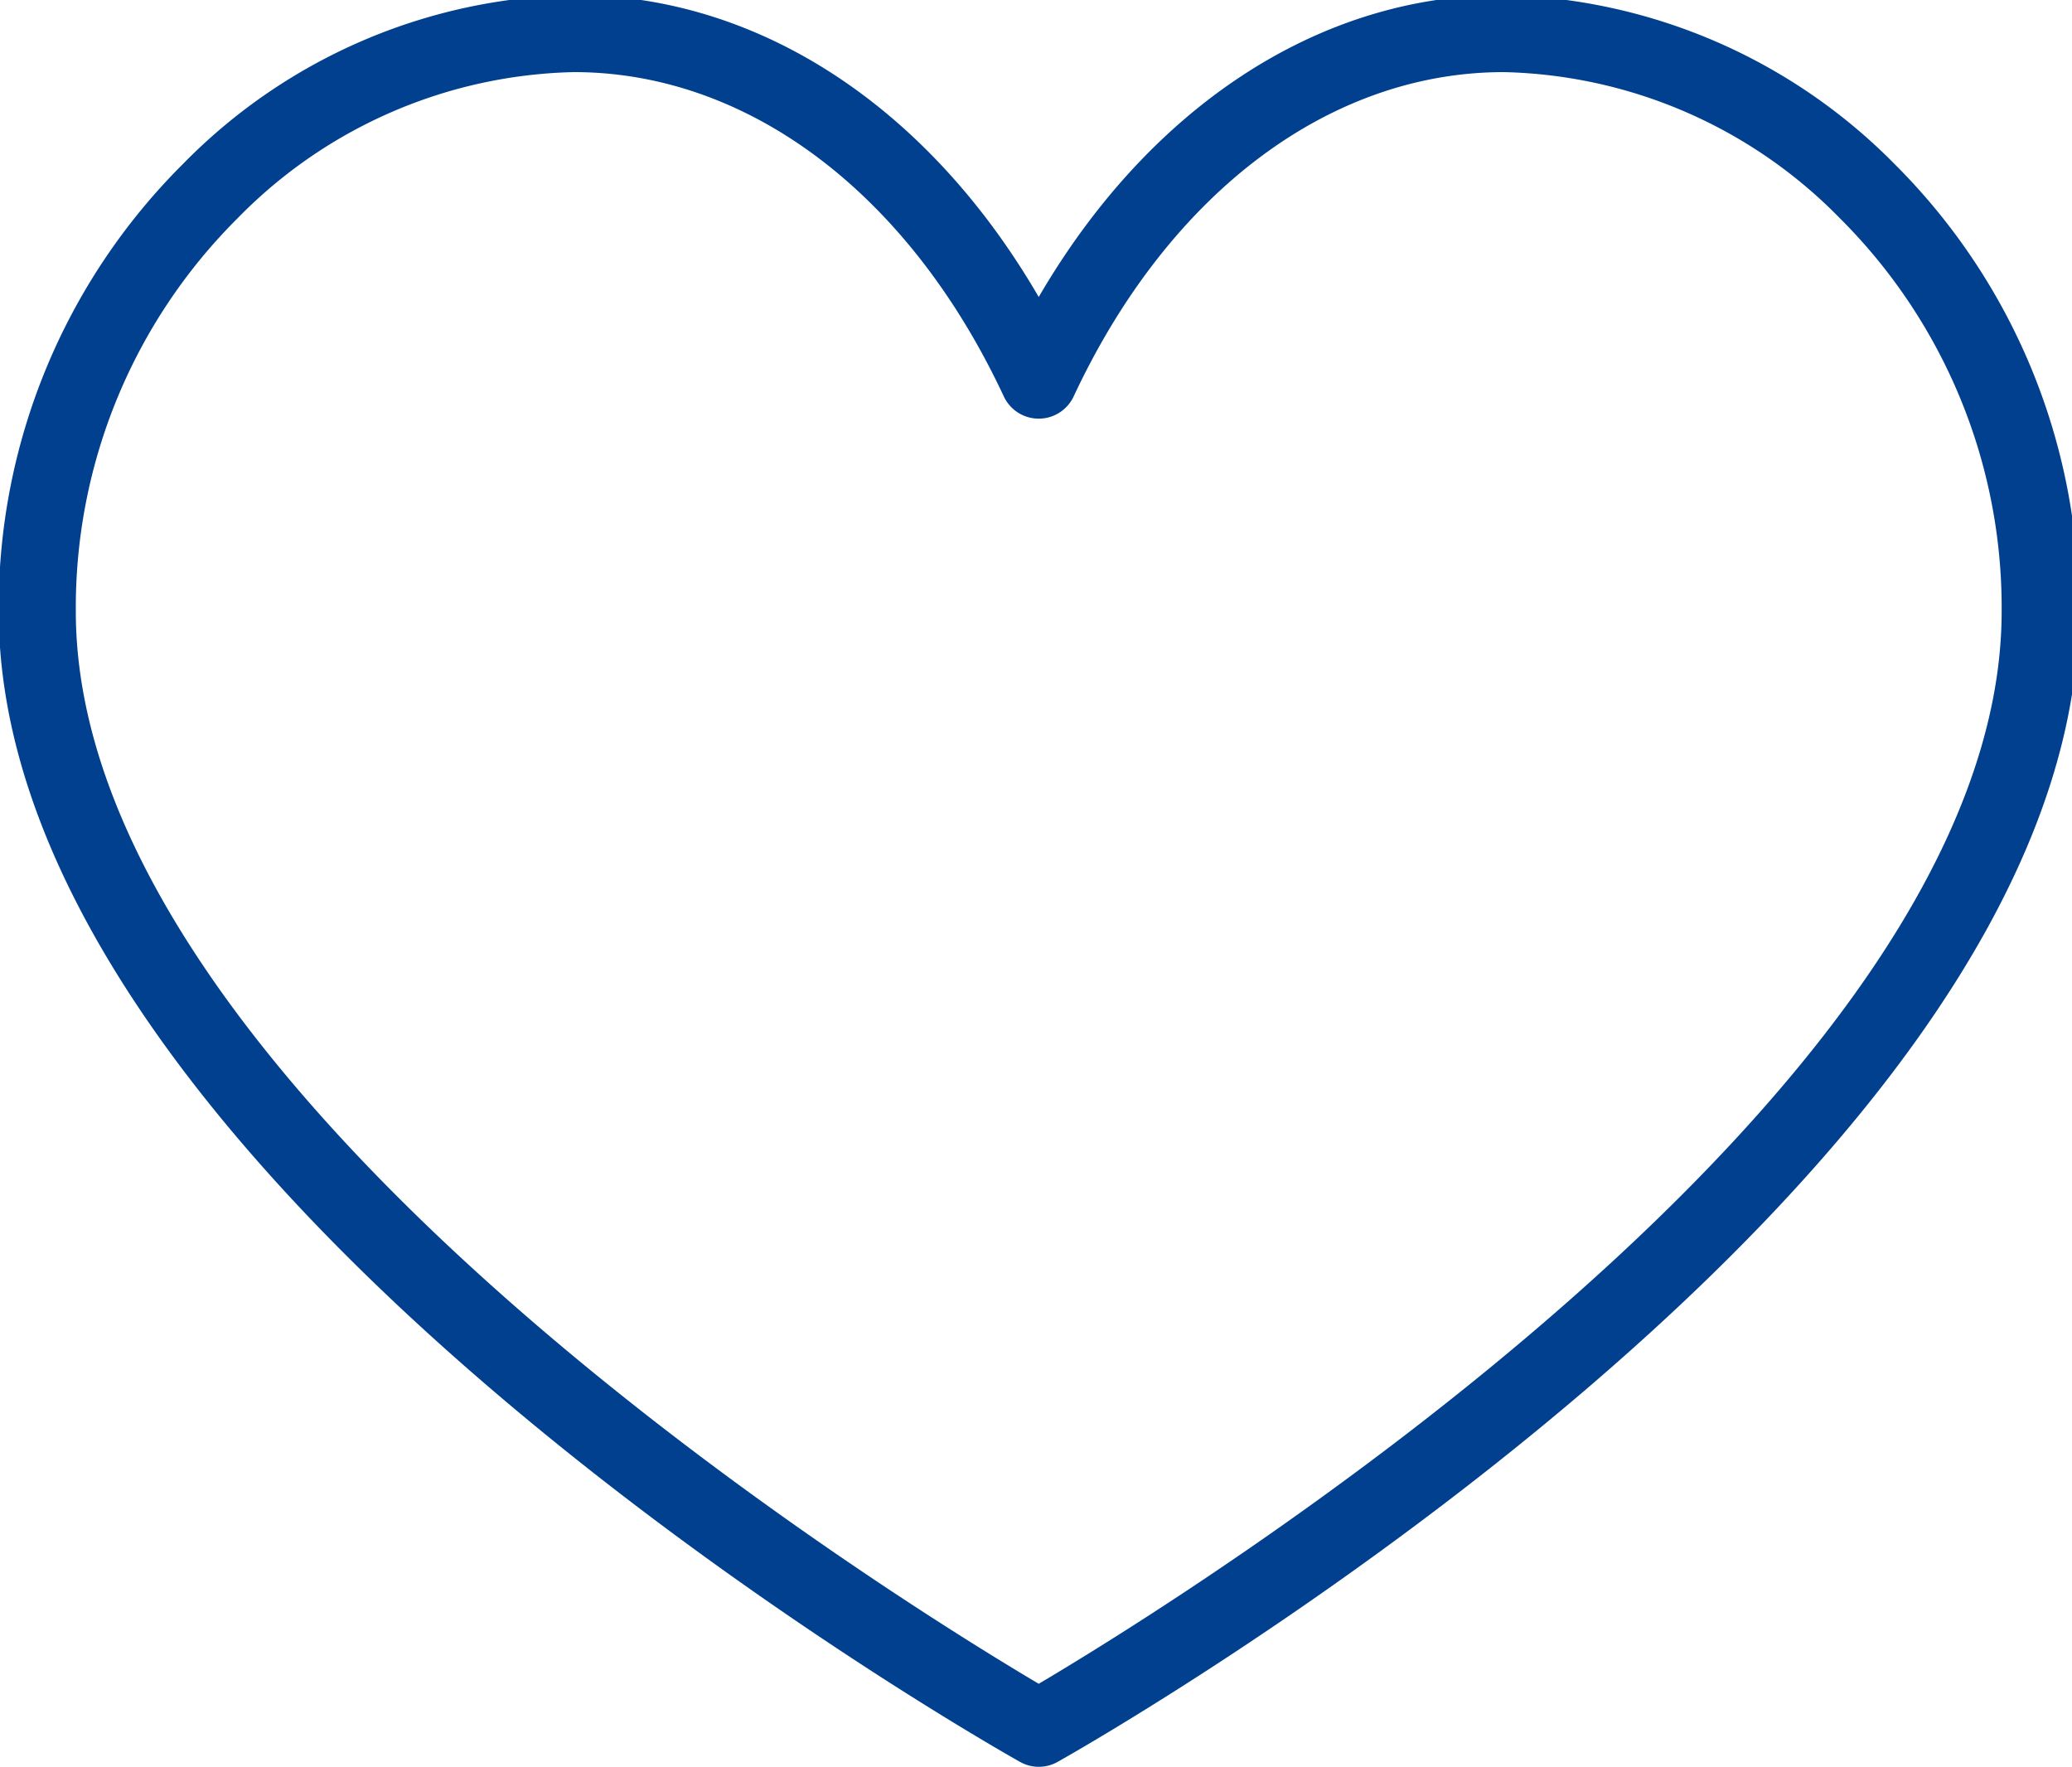 <svg xmlns="http://www.w3.org/2000/svg" viewBox="0 0 129 110"><defs><clipPath id="a"><path data-name="Rectangle 281" fill="#00408f" d="M-.06 0h129v110h-129z"/></clipPath></defs><g data-name="Group 120"><g data-name="Group 119" transform="translate(.06)" clip-path="url(#a)"><path data-name="Path 202" d="M93.37-.31c-11.4.07-21.9 7.02-28.76 18.8C57.76 6.7 47.26-.24 35.85-.31h-.2a35 35 0 0 0-24.3 10.5A38.96 38.96 0 0 0-.14 38.06c0 35.43 60.98 70.17 63.58 71.63a2.39 2.39 0 0 0 2.35 0c2.6-1.46 63.57-36.2 63.57-71.63a38.96 38.96 0 0 0-11.49-27.87 35.27 35.27 0 0 0-24.5-10.5M64.61 104.83C56.11 99.8 4.66 68.15 4.66 38.06a34.2 34.2 0 0 1 10.07-24.47 30.18 30.18 0 0 1 20.92-9.1h.17c10.8.07 20.75 7.62 26.62 20.2a2.4 2.4 0 0 0 4.34 0C72.66 12.1 82.6 4.56 93.41 4.49h.16a30.18 30.18 0 0 1 20.92 9.1 34.2 34.2 0 0 1 10.07 24.47c0 30.1-51.45 61.74-59.95 66.77" fill="#00408f"/></g></g></svg>